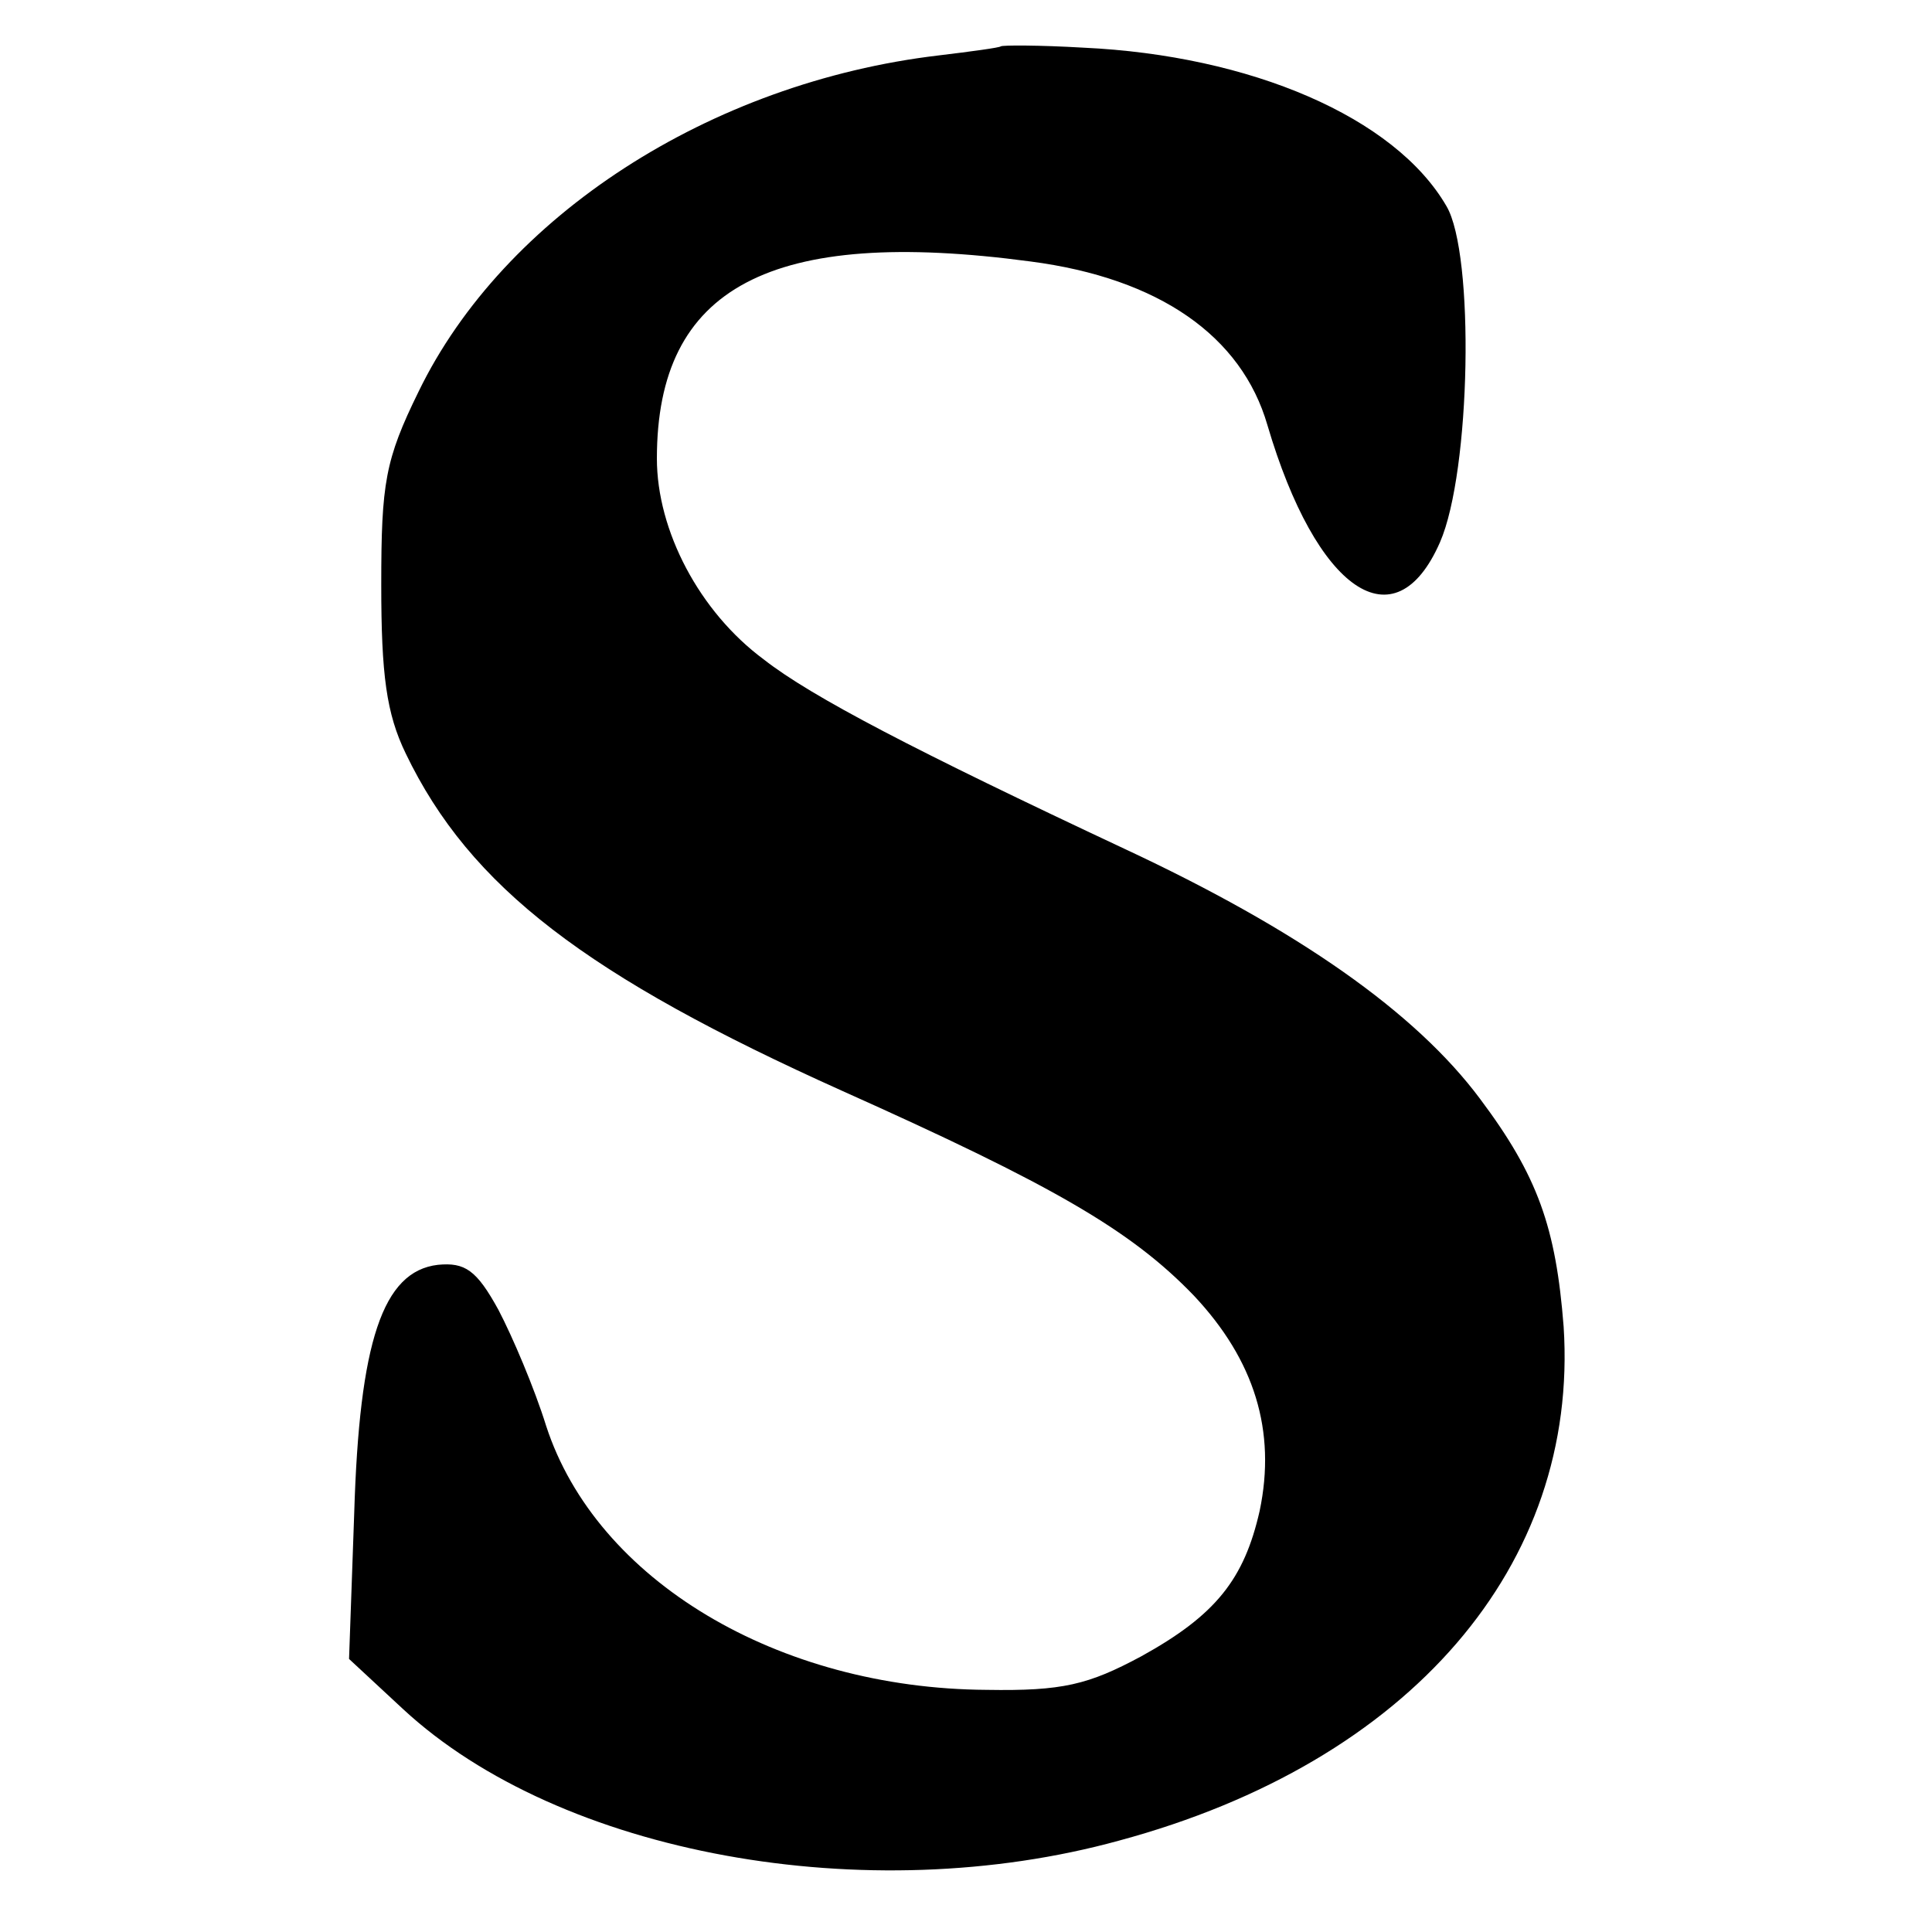 <?xml version="1.0" standalone="no"?>
<!DOCTYPE svg PUBLIC "-//W3C//DTD SVG 20010904//EN"
 "http://www.w3.org/TR/2001/REC-SVG-20010904/DTD/svg10.dtd">
<svg version="1.0" xmlns="http://www.w3.org/2000/svg"
 width="150pt" height="150pt" viewBox="0 0 150 150"
 preserveAspectRatio="xMidYMid meet">
<g transform="translate(0,150) scale(0.1,-0.1)"
fill="#000000" stroke="none">
<path d="M777 1464 c-1 -1 -23 -4 -48 -7 -178 -21 -338 -125 -404 -261 -26
-53 -29 -71 -29 -150 0 -70 4 -100 19 -131 50 -104 141 -173 339 -262 163 -73
224 -108 273 -159 47 -50 64 -105 51 -167 -12 -53 -34 -81 -92 -113 -41 -22
-61 -27 -120 -26 -162 1 -303 85 -342 205 -9 29 -26 69 -37 90 -17 31 -26 37
-47 35 -43 -5 -61 -60 -65 -193 l-4 -113 42 -39 c122 -113 360 -156 556 -102
226 61 357 214 345 399 -6 77 -20 117 -65 177 -50 67 -141 131 -276 194 -162
76 -243 118 -280 147 -50 37 -83 100 -83 156 0 133 88 180 290 153 100 -13
164 -58 184 -127 38 -129 99 -171 134 -91 24 55 27 224 5 261 -40 69 -152 117
-282 123 -34 2 -63 2 -64 1z"/>
</g>
</svg>
